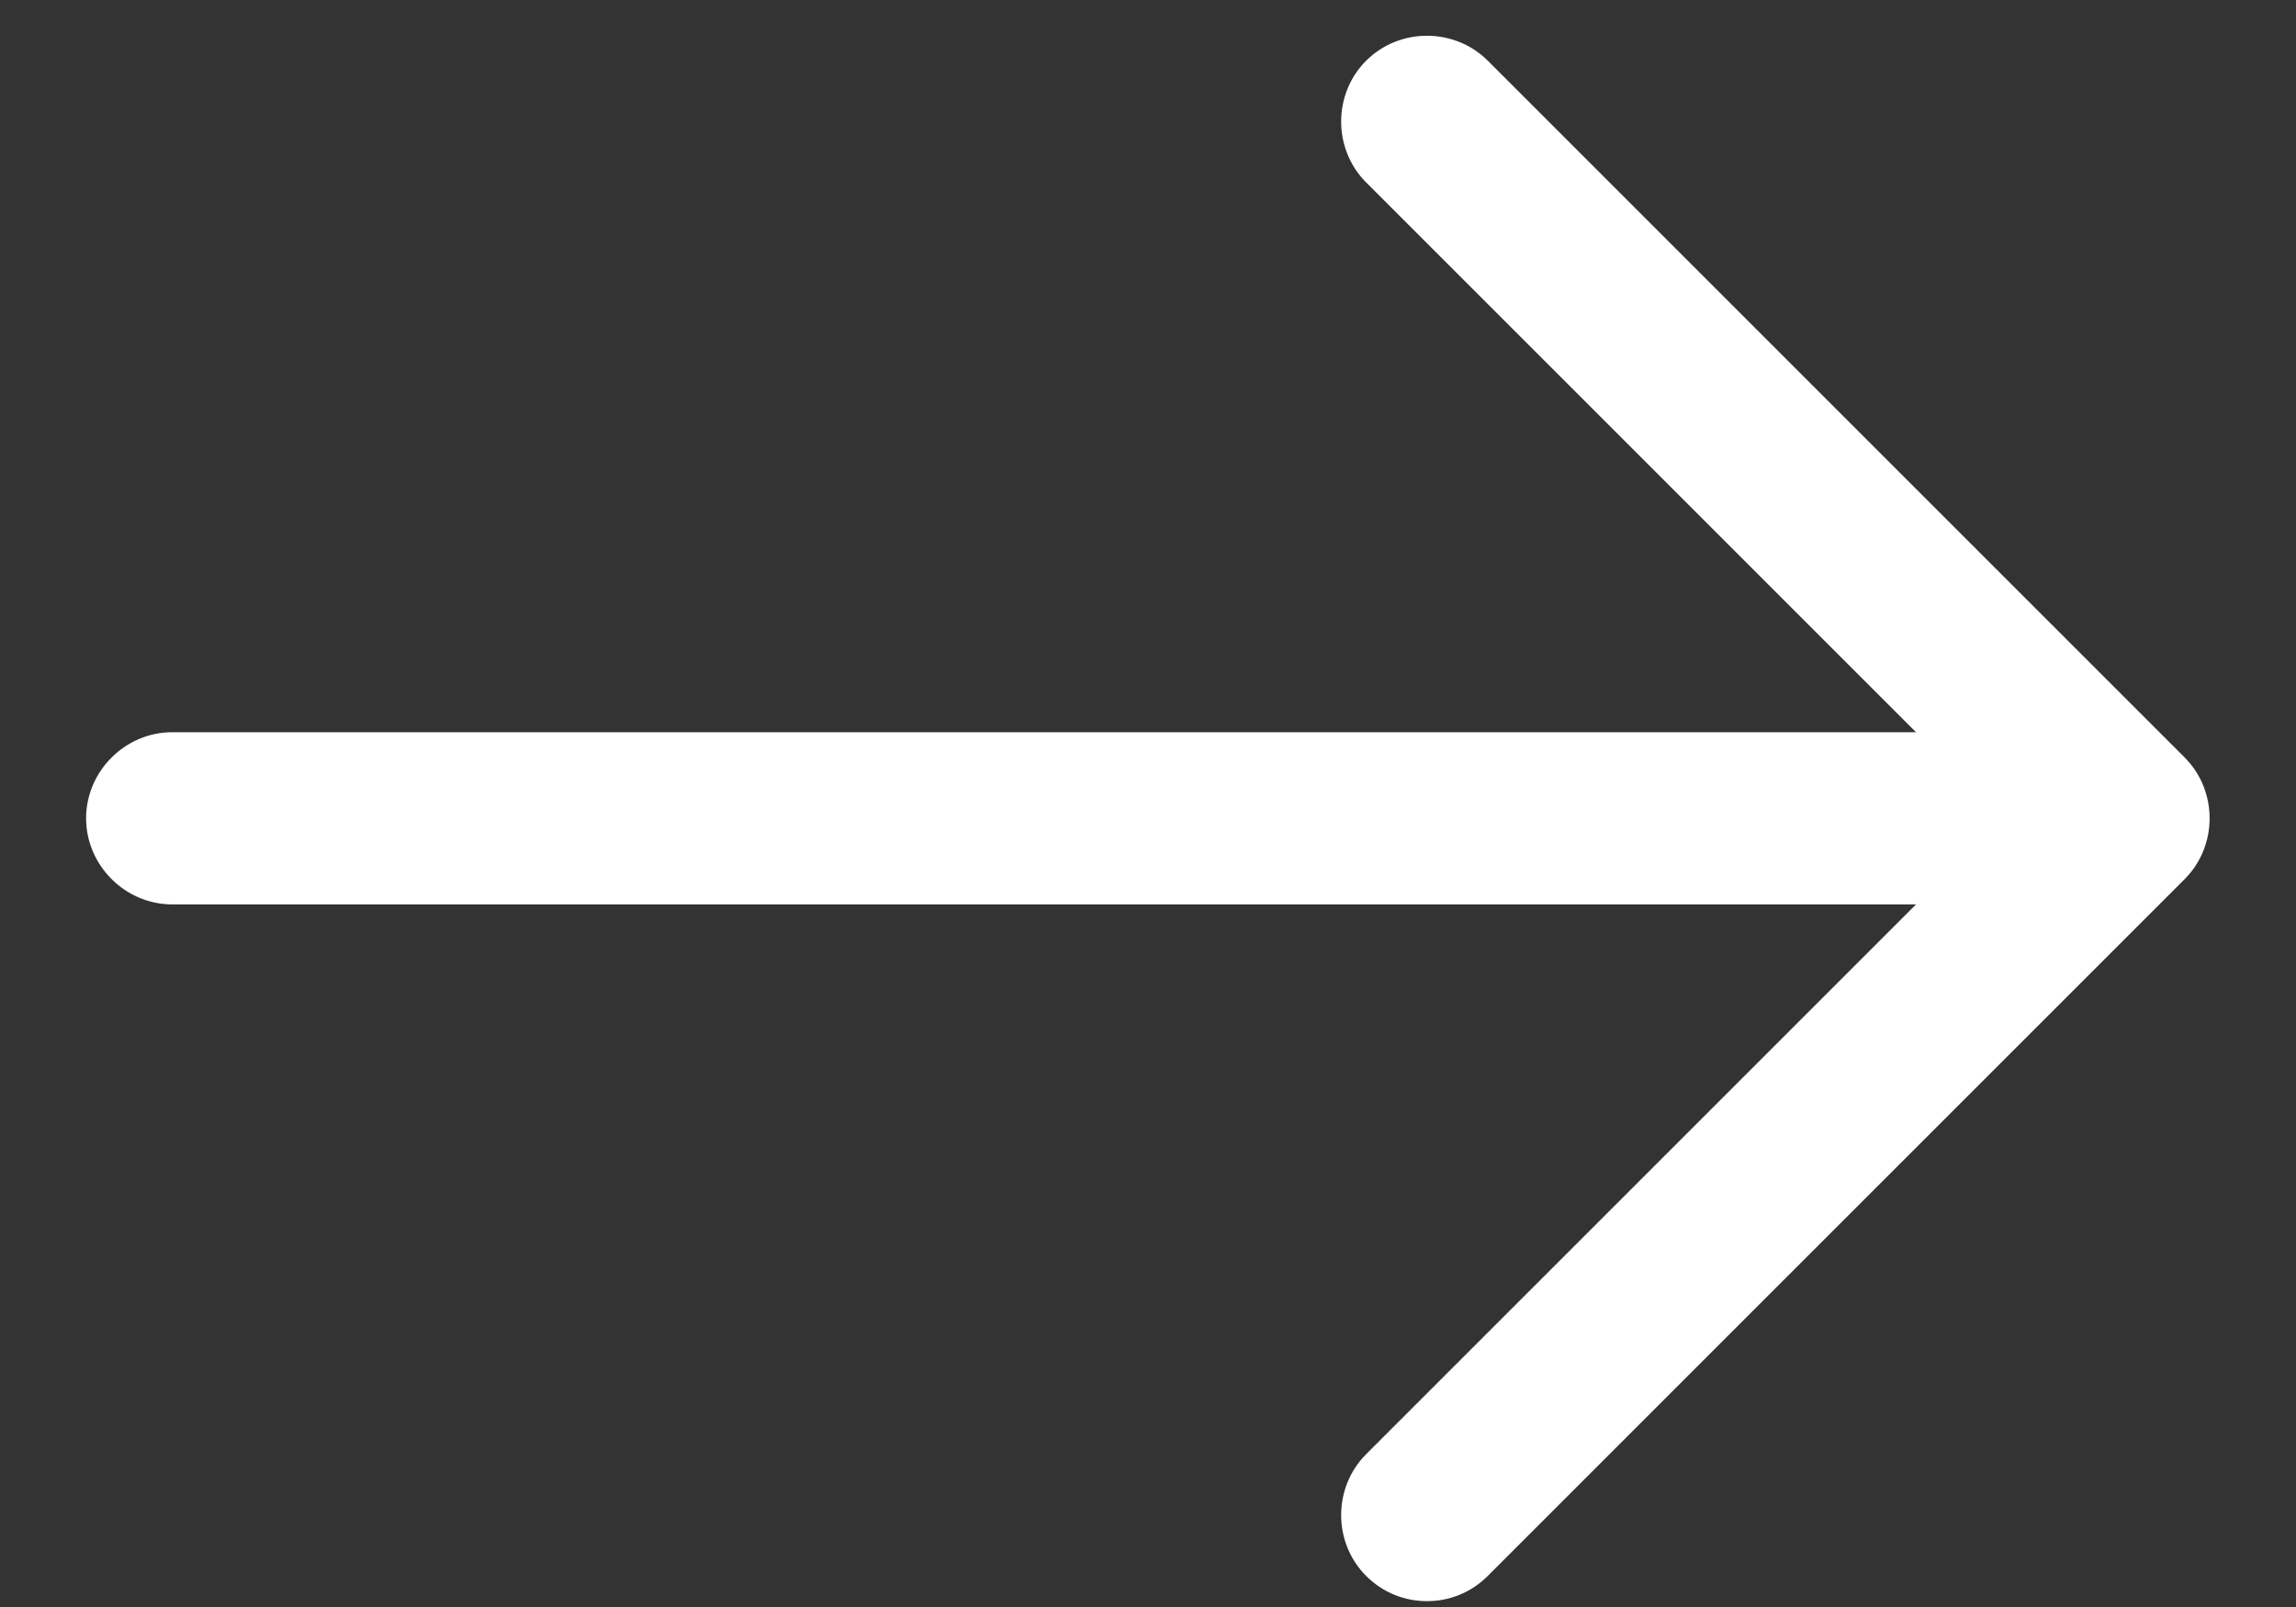 <?xml version="1.0" encoding="UTF-8"?> <svg xmlns="http://www.w3.org/2000/svg" width="20" height="14" viewBox="0 0 20 14" fill="none"><rect x="0" y="0" width="20" height="14" fill="#333333" stroke="none"/> <path d="M12.43 13.949C12.24 13.949 12.05 13.879 11.9 13.729C11.61 13.439 11.61 12.959 11.9 12.669L17.44 7.129L11.9 1.589C11.61 1.299 11.61 0.819 11.9 0.529C12.19 0.239 12.67 0.239 12.96 0.529L19.03 6.599C19.32 6.889 19.32 7.369 19.03 7.659L12.96 13.729C12.81 13.879 12.62 13.949 12.43 13.949Z" fill="white"></path> <path d="M18.33 7.879H1.5C1.09 7.879 0.75 7.539 0.75 7.129C0.75 6.719 1.09 6.379 1.5 6.379H18.33C18.74 6.379 19.08 6.719 19.08 7.129C19.08 7.539 18.74 7.879 18.33 7.879Z" fill="white"></path> </svg> 